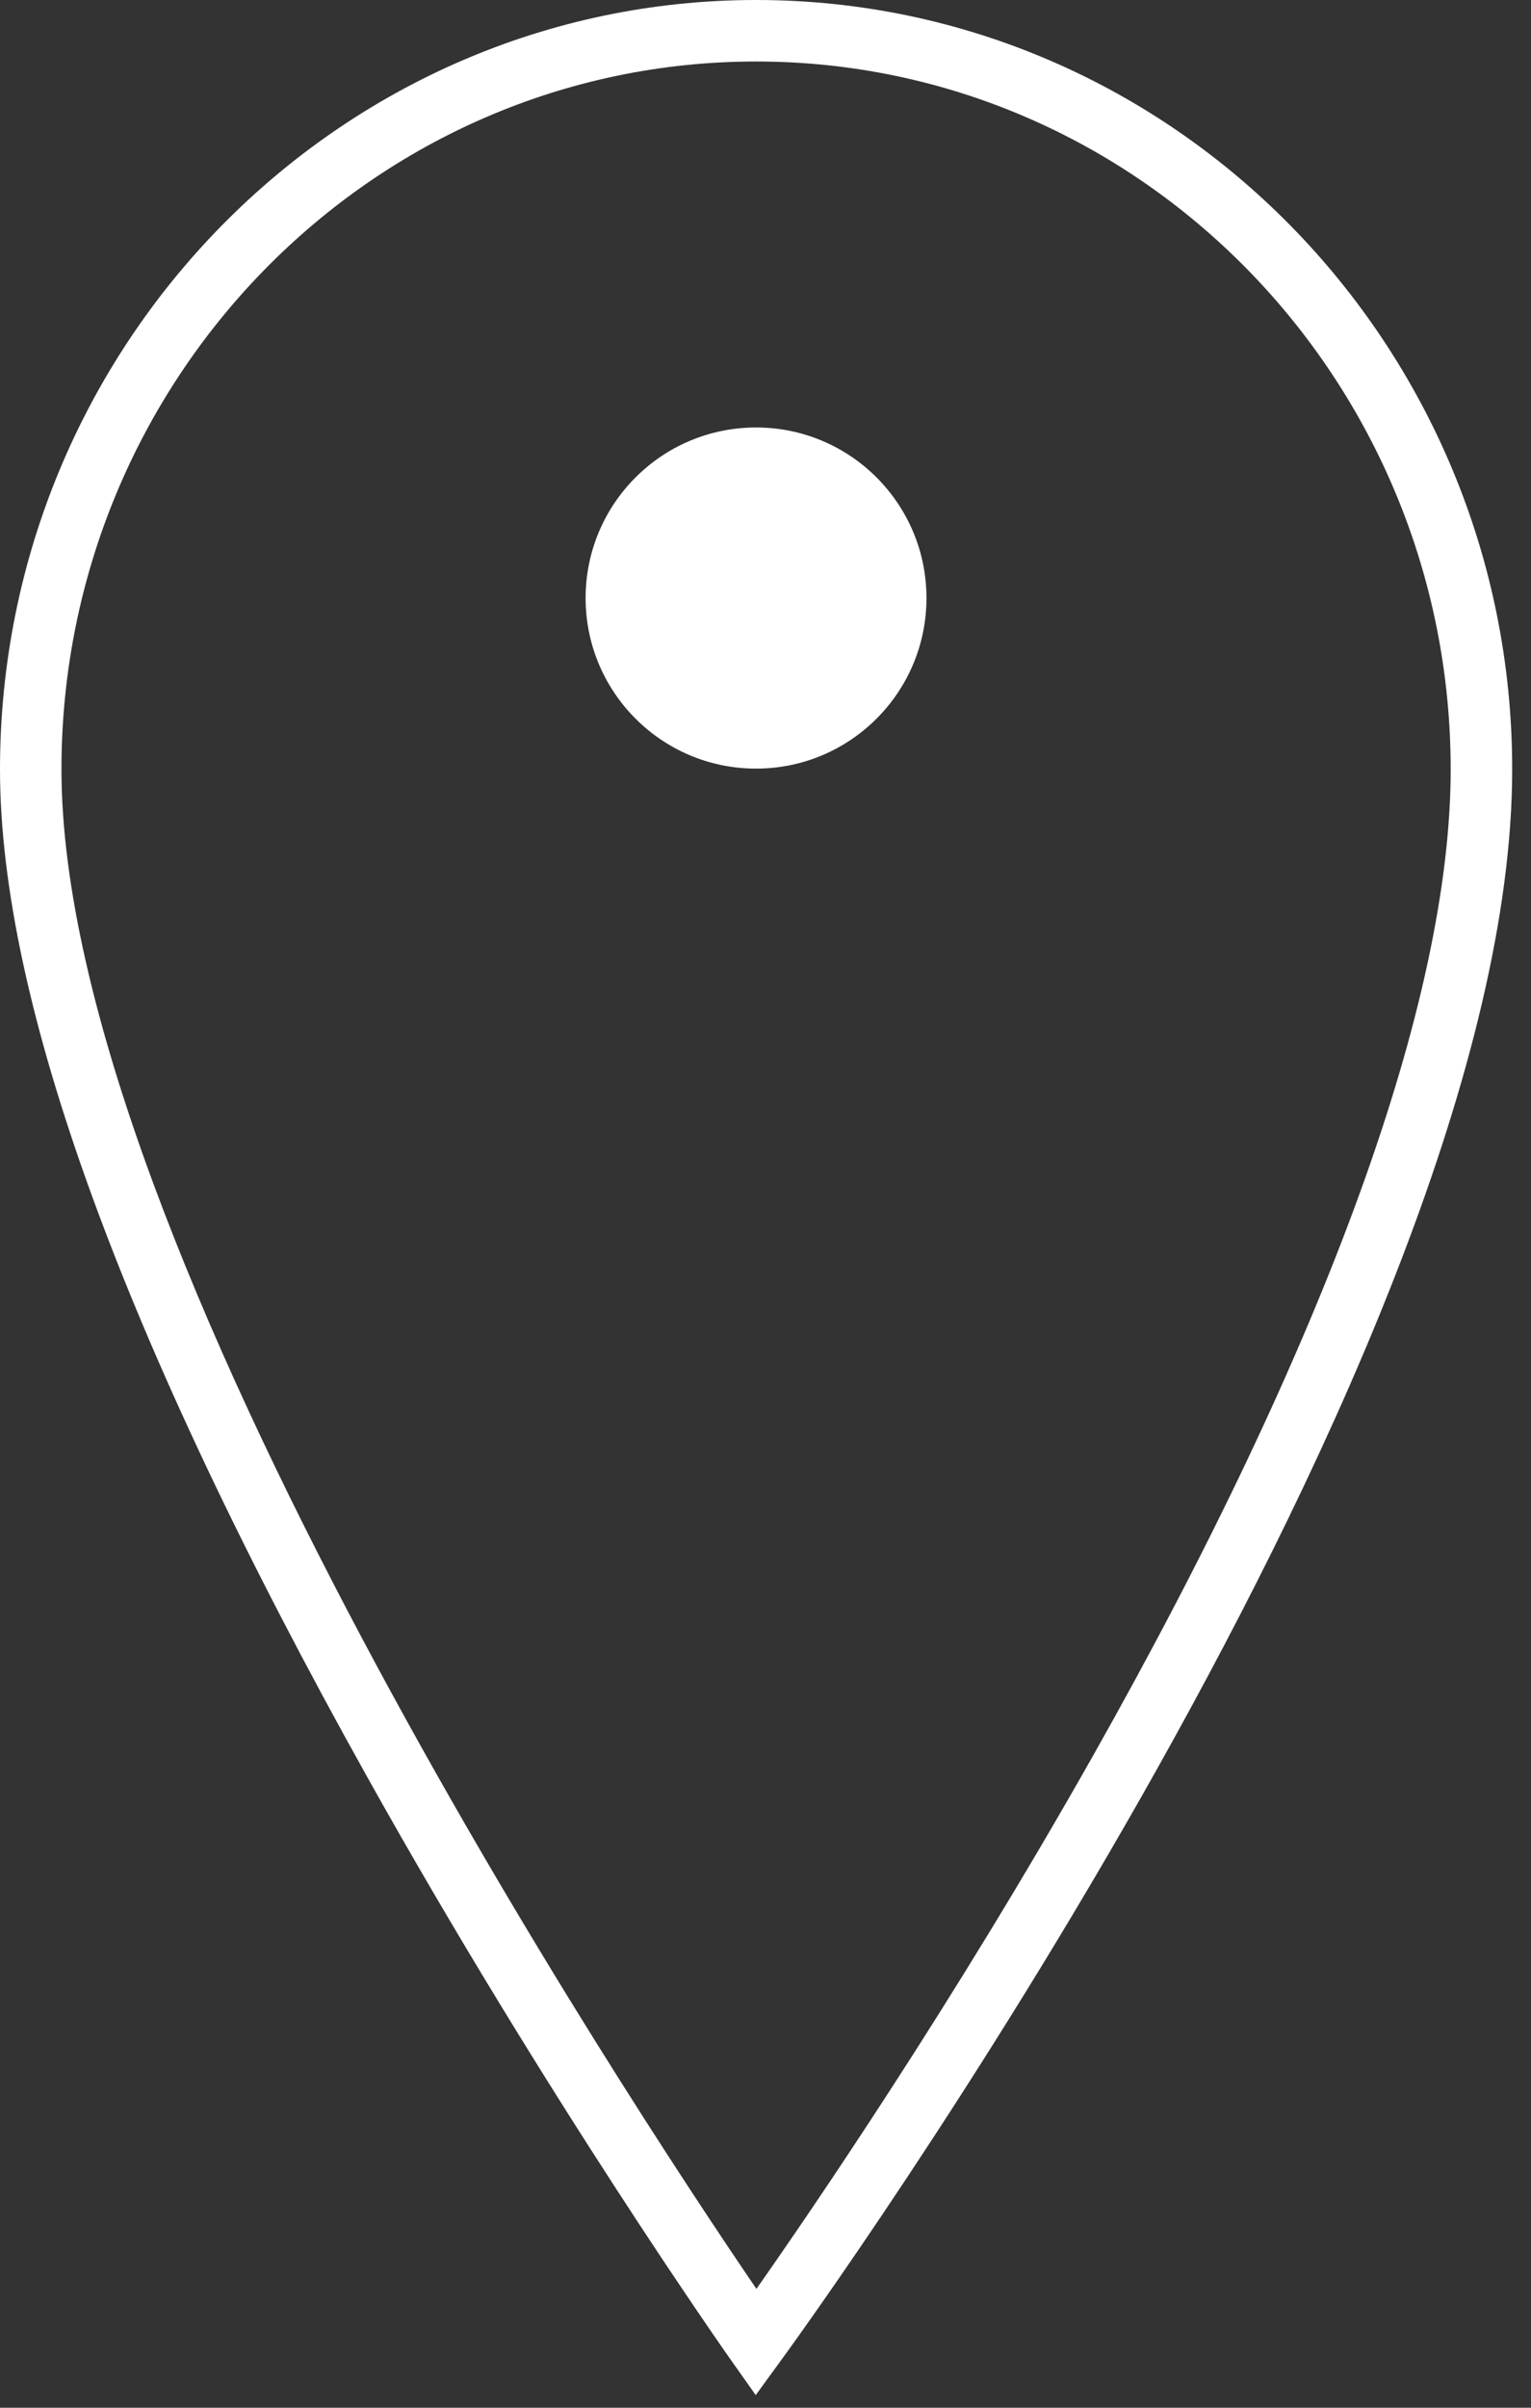 <?xml version="1.0" encoding="utf-8"?>
<!-- Generator: Adobe Illustrator 16.0.0, SVG Export Plug-In . SVG Version: 6.00 Build 0)  -->
<!DOCTYPE svg PUBLIC "-//W3C//DTD SVG 1.1//EN" "http://www.w3.org/Graphics/SVG/1.1/DTD/svg11.dtd">
<svg version="1.1" id="Layer_1" xmlns="http://www.w3.org/2000/svg" xmlns:xlink="http://www.w3.org/1999/xlink" x="0px" y="0px"
	 width="28px" height="44px" viewBox="0 0 28 44" enable-background="new 0 0 28 44" xml:space="preserve">
<rect x="0" y="0" width="28" height="44" fill="#333333" stroke="none"/>
<g>
	<path fill="#FFFFFF" d="M13.821,43.769l-0.452-0.639c-0.033-0.047-3.372-4.781-6.665-10.678C2.255,24.487,0,18.299,0,14.059
		C0,6.307,6.203,0,13.828,0s13.828,6.307,13.828,14.059c0,10.631-12.828,28.33-13.374,29.078L13.821,43.769z M13.828,1.124
		c-7.005,0-12.704,5.802-12.704,12.935c0,8.662,10.397,24.379,12.71,27.769c1.024-1.457,3.596-5.215,6.142-9.718
		c4.288-7.586,6.555-13.828,6.555-18.051C26.531,6.926,20.832,1.124,13.828,1.124z"/>
</g>
<g>
	<circle fill="#FFFFFF" cx="13.827" cy="10.929" r="3.117"/>
</g>
</svg>
